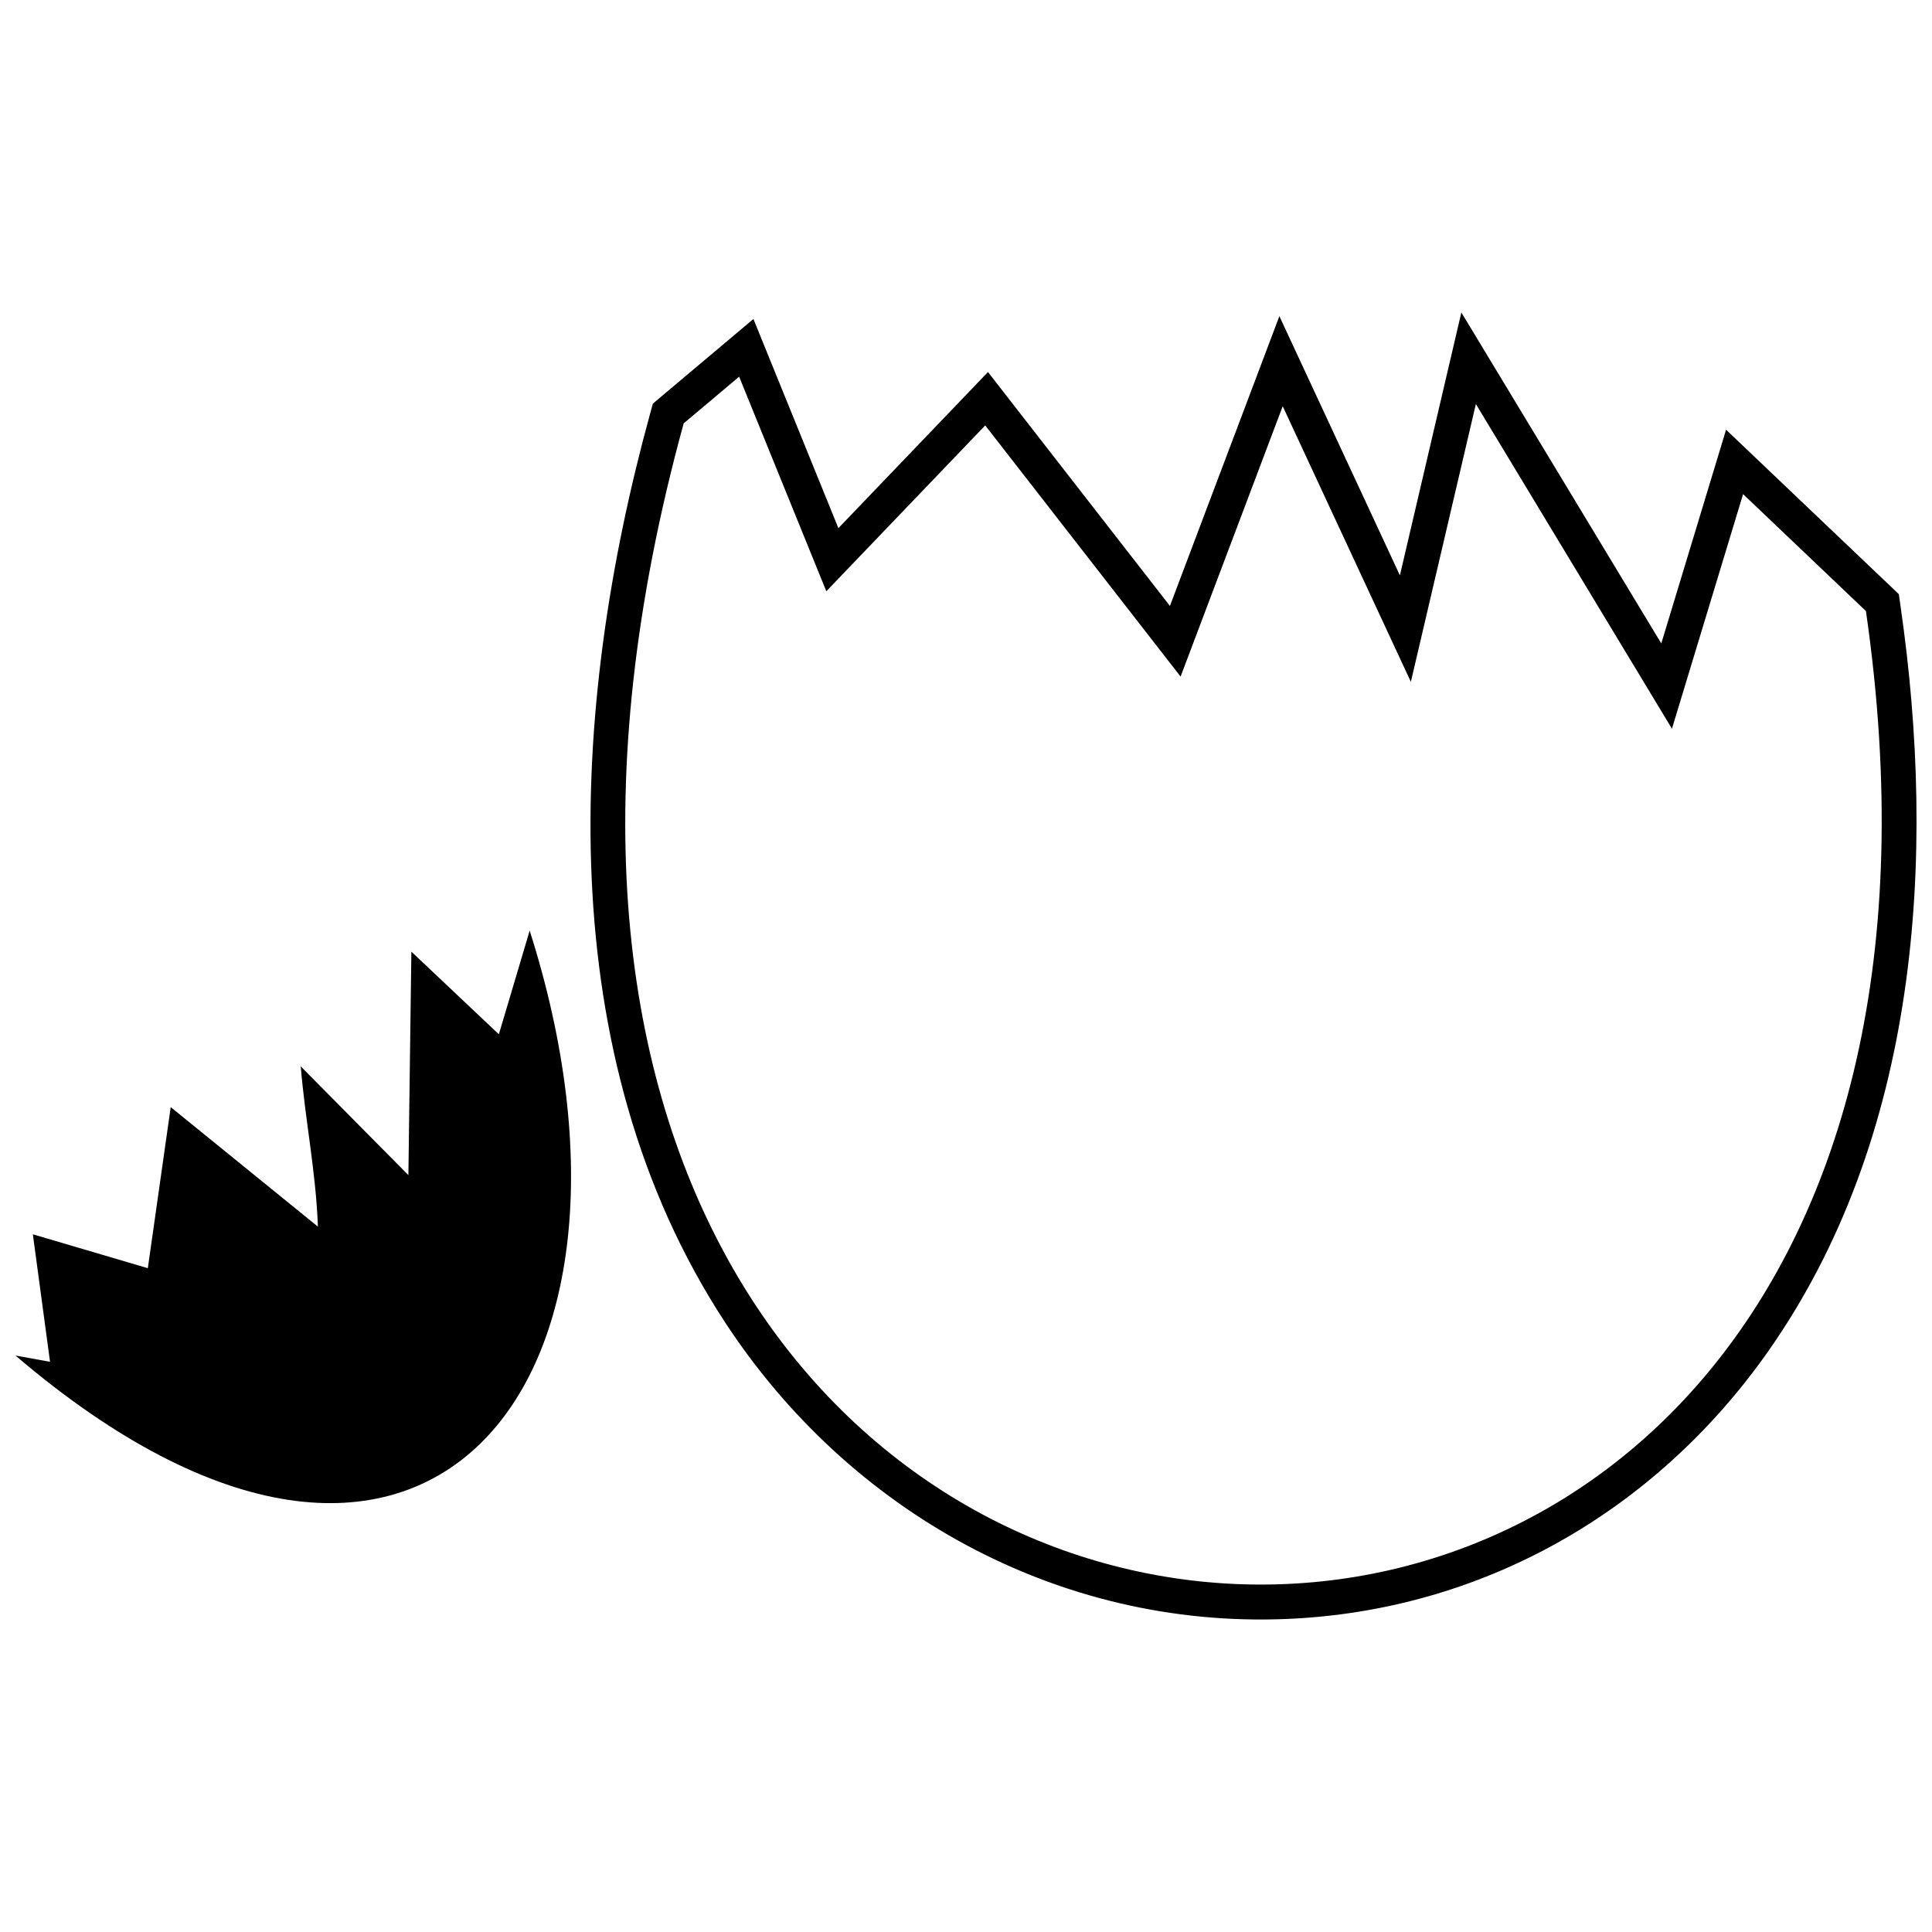<?xml version="1.0" encoding="UTF-8"?>
<!-- Uploaded to: ICON Repo, www.iconrepo.com, Generator: ICON Repo Mixer Tools -->
<svg width="800px" height="800px" version="1.1" viewBox="144 144 512 512" xmlns="http://www.w3.org/2000/svg">
 <defs>
  <clipPath id="b">
   <path d="m300 226h351.9v348h-351.9z"/>
  </clipPath>
  <clipPath id="a">
   <path d="m148.09 390h147.91v153h-147.91z"/>
  </clipPath>
 </defs>
 <g>
  <g clip-path="url(#b)">
   <path d="m584.26 314.52-52.984-87.715-16.289 69.676-31.938-68.688-29.008 76.789-48.215-61.988-39.645 41.367-22.516-55.426-26.648 22.426-0.762 2.777c-21.453 78.094-26.363 169.88 19.793 240.54 32.848 50.293 88.254 81.227 148.74 78.773 51.859-2.106 97.715-28.344 127.54-70.57 40.121-56.801 44.992-131.03 35.332-197.85l-0.453-3.172-45.781-43.582-17.168 56.645zm54.238-8.57-32.562-31.004-18.852 62.172-51.965-86.047-17.227 73.629-33.961-73.043-27.062 71.641-51.777-66.559-42.109 43.949-23.102-56.863-14.699 12.375c-105.71 384.82 366.4 416.98 313.31 49.754z" fill-rule="evenodd"/>
  </g>
  <g clip-path="url(#a)">
   <path d="m284.37 390.62c38.457 120.74-28.379 204.71-136.28 112.61l9.168 1.664-4.551-33.793 30.469 8.984 6.066-42.684 39.008 31.672c-0.527-14.547-3.352-28.02-4.551-42.469l28.531 28.816 0.789-59.215 23.188 21.891 8.164-27.48z" fill-rule="evenodd"/>
  </g>
 </g>
</svg>